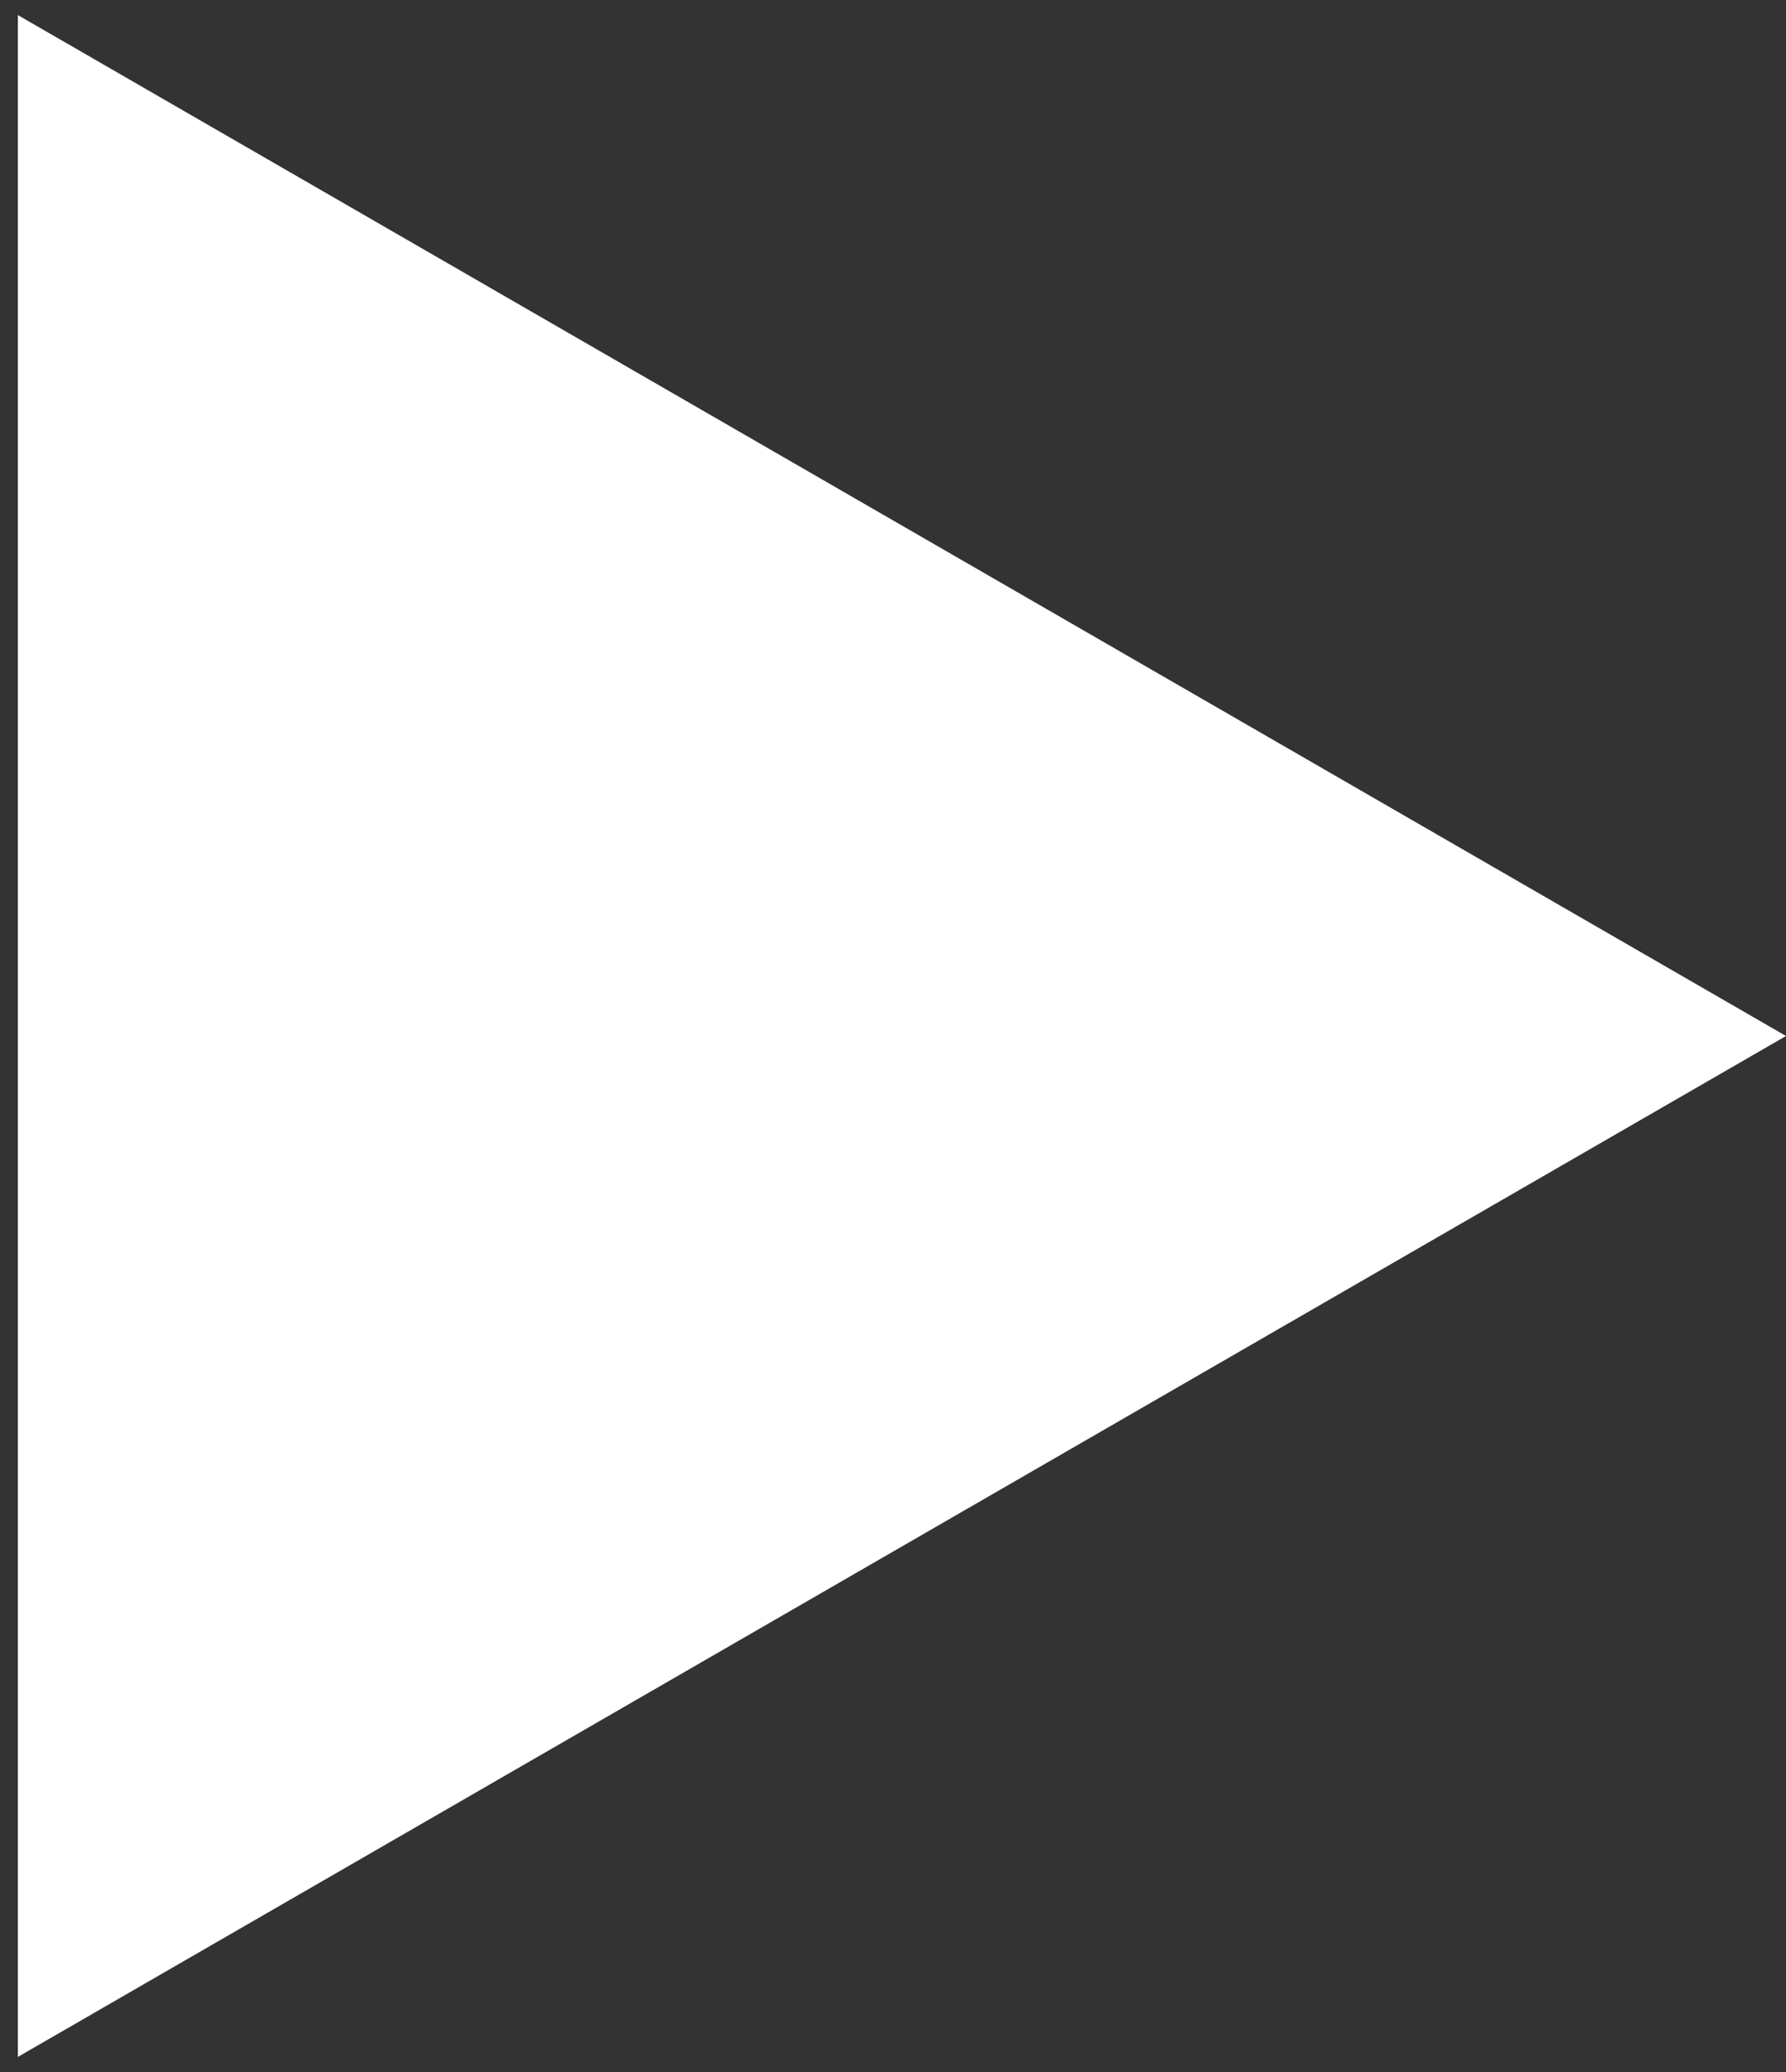 <svg width="25" height="29" viewBox="0 0 25 29" fill="none" xmlns="http://www.w3.org/2000/svg">
<rect x="0" y="0" width="25" height="29" fill="#333333" stroke="none"/>
<path d="M25 14.5L0.25 28.789L0.25 0.211L25 14.5Z" fill="white"/>
</svg>
